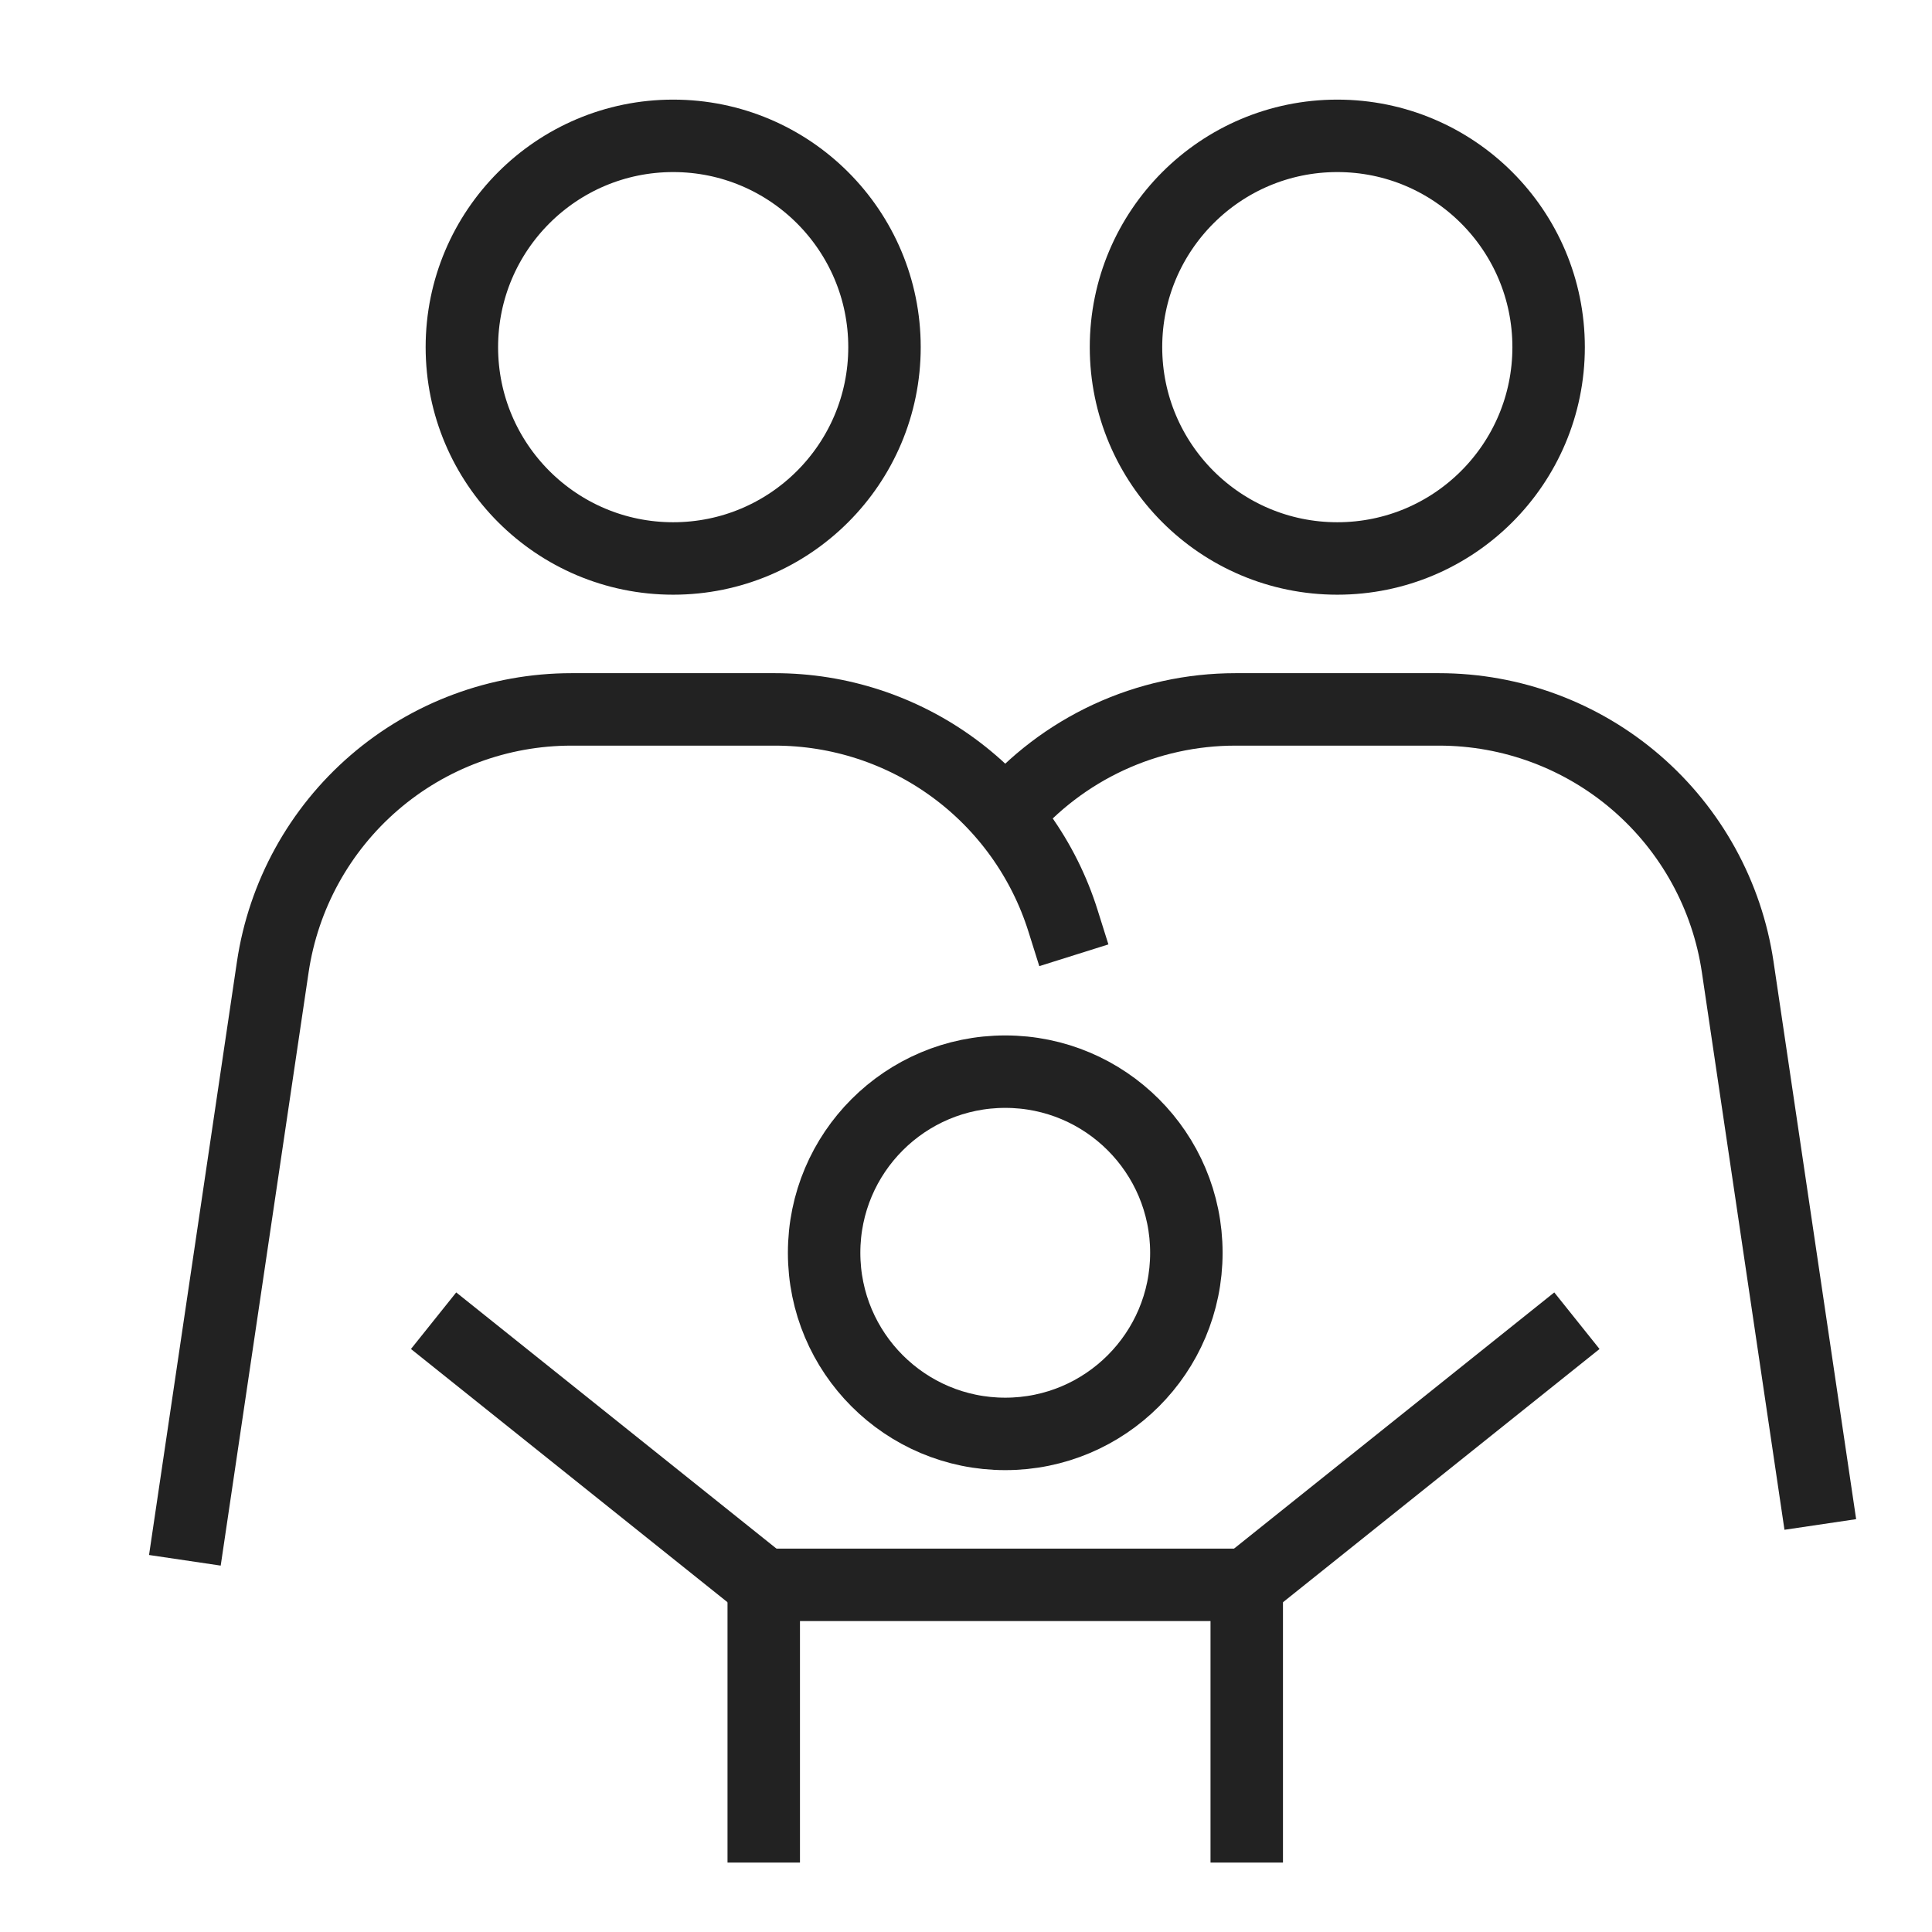 <?xml version="1.0" encoding="UTF-8"?> <svg xmlns="http://www.w3.org/2000/svg" width="80" height="80" viewBox="0 0 80 80" fill="none"><g clip-path="url(#clip0_21_12)"><path d="M31.625 75.625V65.625H51.625V75.625" stroke="#222222" stroke-width="3" stroke-miterlimit="10" stroke-linecap="square"></path><path d="M31.625 65.625L19.125 55.625" stroke="#222222" stroke-width="3" stroke-miterlimit="10" stroke-linecap="square"></path><path d="M51.625 65.625L64.125 55.625" stroke="#222222" stroke-width="3" stroke-miterlimit="10" stroke-linecap="square"></path><path d="M41.625 59.375C45.767 59.375 49.125 56.017 49.125 51.875C49.125 47.733 45.767 44.375 41.625 44.375C37.483 44.375 34.125 47.733 34.125 51.875C34.125 56.017 37.483 59.375 41.625 59.375Z" stroke="#222222" stroke-width="3" stroke-miterlimit="10" stroke-linecap="square"></path><path d="M27.875 23.125C32.708 23.125 36.625 19.207 36.625 14.375C36.625 9.543 32.708 5.625 27.875 5.625C23.043 5.625 19.125 9.543 19.125 14.375C19.125 19.207 23.043 23.125 27.875 23.125Z" stroke="#222222" stroke-width="3" stroke-miterlimit="10" stroke-linecap="square"></path><path d="M7.875 63.125L11.295 40.042C11.735 37.077 13.225 34.369 15.495 32.41C17.764 30.452 20.662 29.375 23.66 29.375H32.09C34.75 29.375 37.341 30.223 39.486 31.797C41.631 33.37 43.218 35.587 44.016 38.125" stroke="#222222" stroke-width="3" stroke-miterlimit="10" stroke-linecap="square"></path><path d="M55.375 23.125C60.208 23.125 64.125 19.207 64.125 14.375C64.125 9.543 60.208 5.625 55.375 5.625C50.542 5.625 46.625 9.543 46.625 14.375C46.625 19.207 50.542 23.125 55.375 23.125Z" stroke="#222222" stroke-width="3" stroke-miterlimit="10" stroke-linecap="square"></path><path d="M75.375 63.125L71.955 40.042C71.516 37.077 70.025 34.369 67.755 32.41C65.486 30.452 62.588 29.375 59.59 29.375H51.16C49.345 29.374 47.552 29.769 45.905 30.531C44.259 31.294 42.798 32.406 41.625 33.791" stroke="#222222" stroke-width="3" stroke-miterlimit="10"></path></g><defs><clipPath id="clip0_21_12"><rect width="80" height="80" fill="white"></rect></clipPath></defs></svg> 